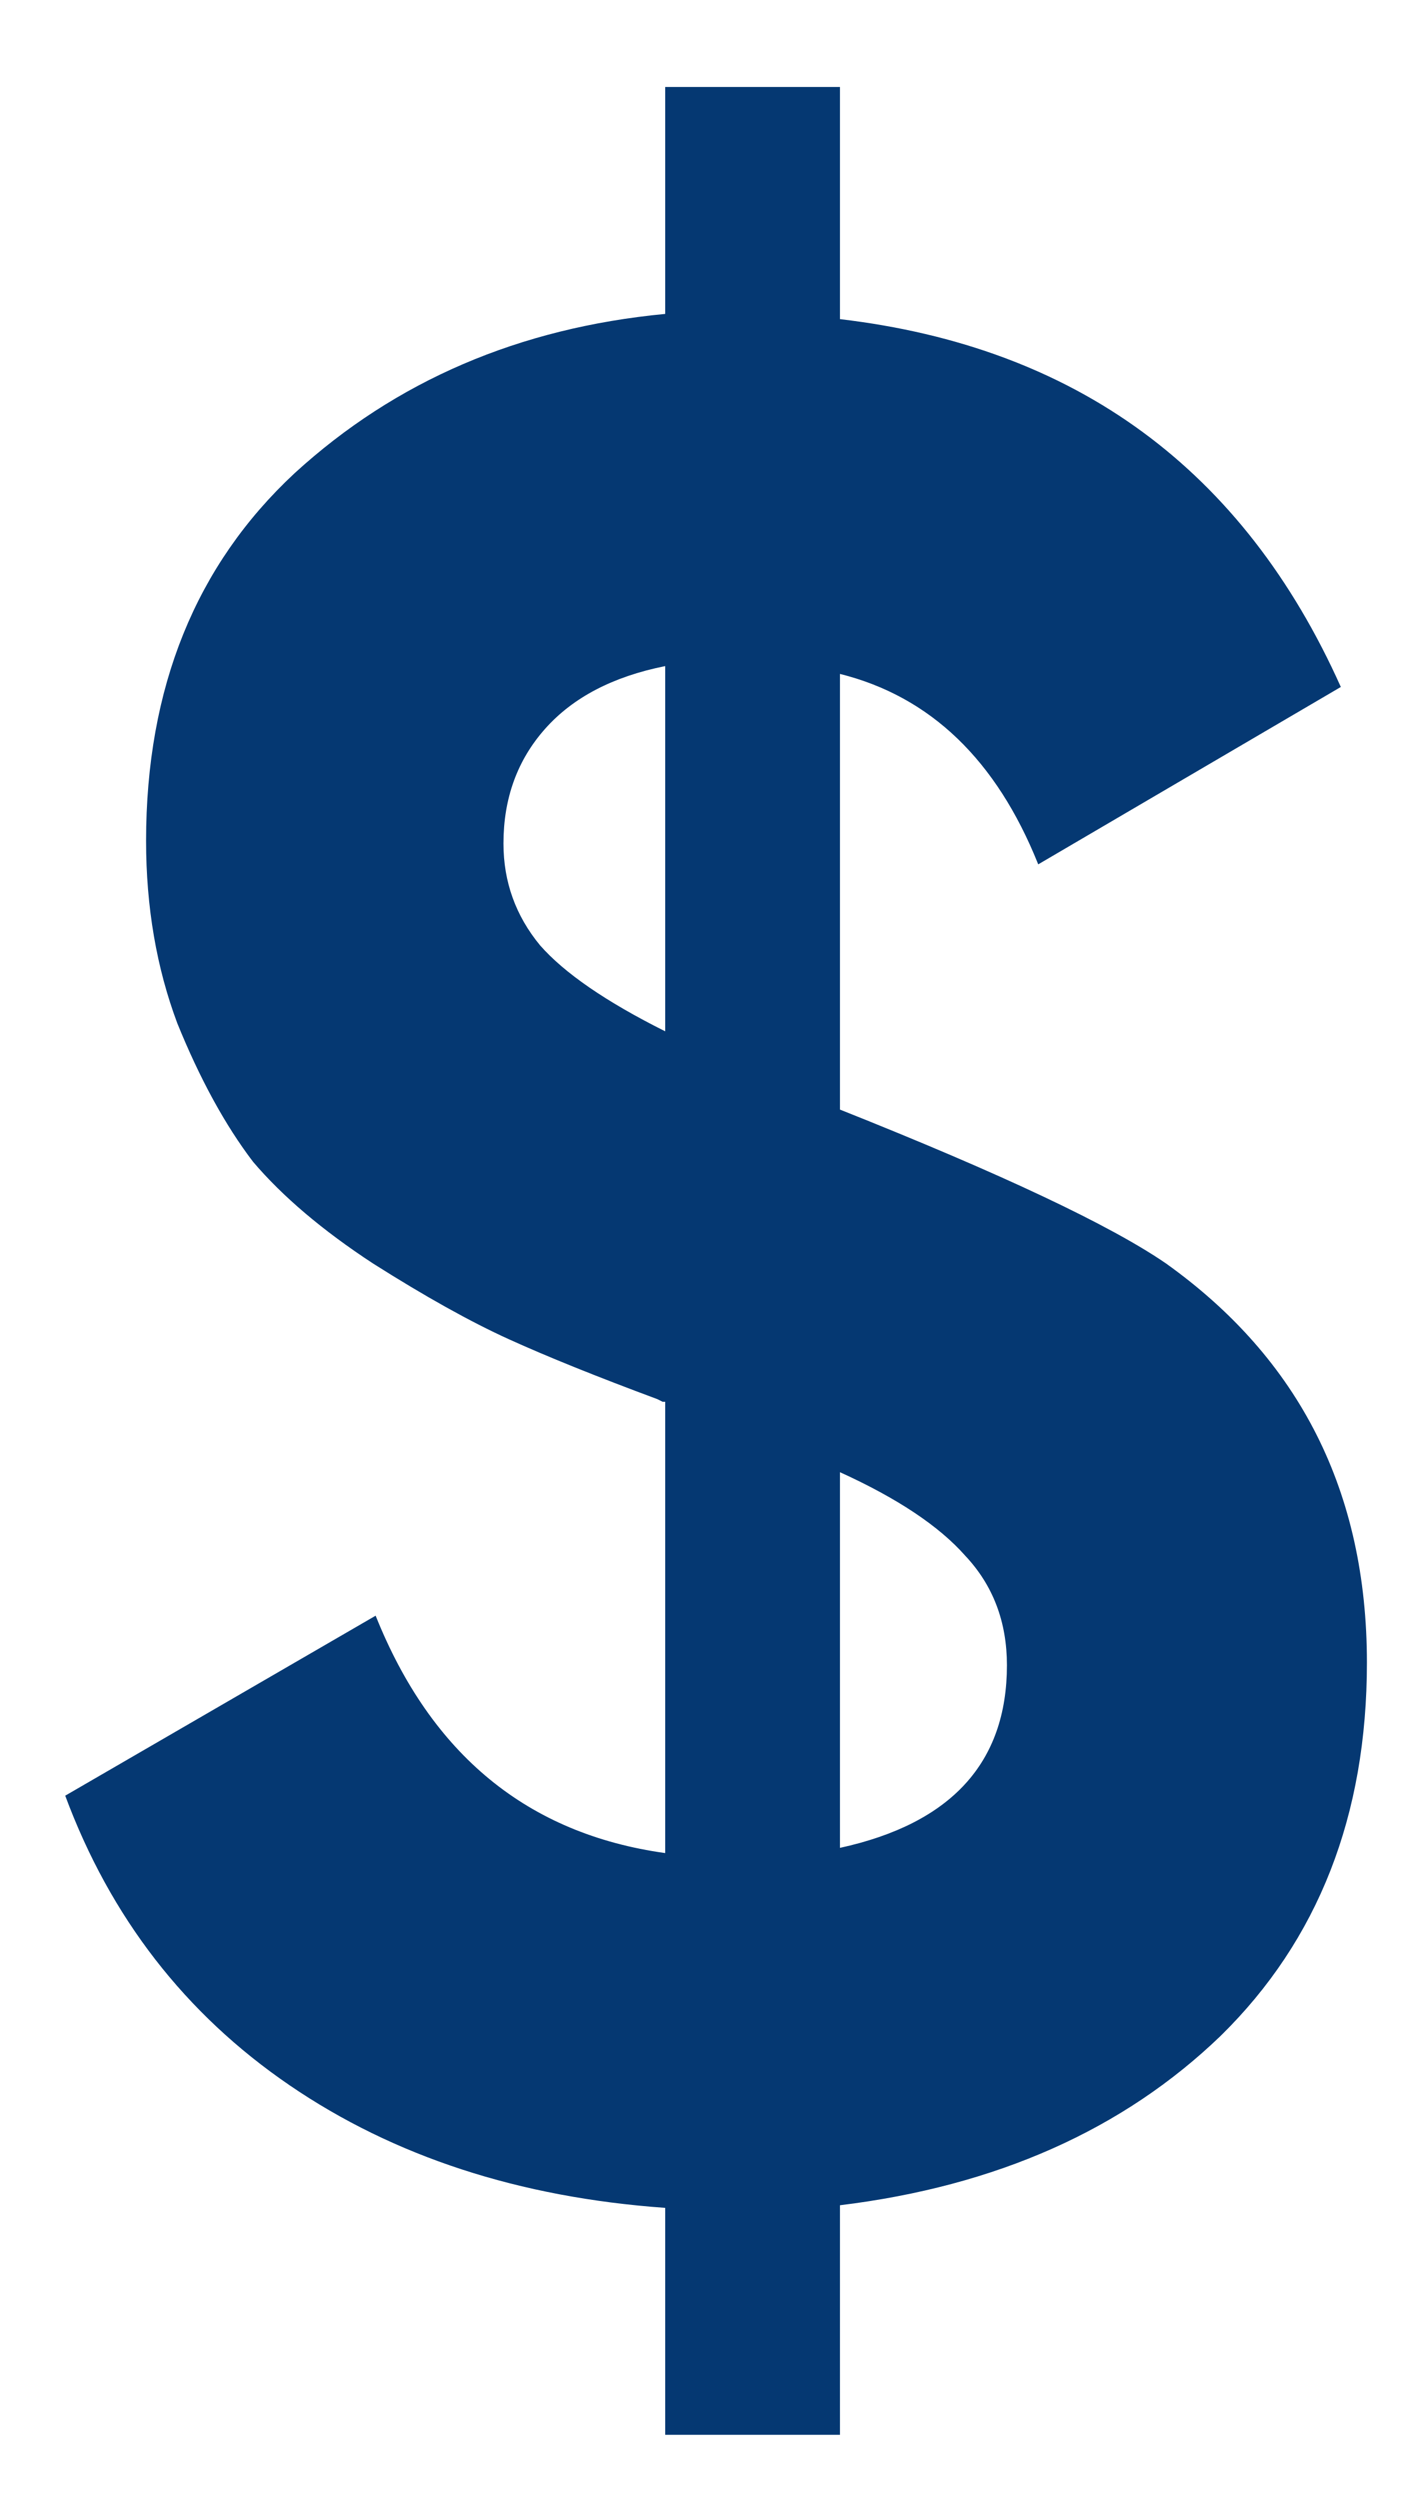 <svg width="13" height="23" viewBox="0 0 13 23" fill="none" xmlns="http://www.w3.org/2000/svg">
<path d="M12.576 15.296C12.576 16.704 12.128 17.848 11.232 18.728C10.336 19.592 9.168 20.112 7.728 20.288V22.4H6.12V20.312C4.776 20.216 3.624 19.84 2.664 19.184C1.704 18.528 1.016 17.64 0.6 16.52L3.456 14.864C3.968 16.144 4.856 16.872 6.12 17.048V12.896C6.104 12.896 6.096 12.896 6.096 12.896L6.048 12.872C5.488 12.664 5.032 12.48 4.68 12.32C4.328 12.16 3.912 11.928 3.432 11.624C2.968 11.32 2.6 11.008 2.328 10.688C2.072 10.352 1.84 9.928 1.632 9.416C1.44 8.904 1.344 8.344 1.344 7.736C1.344 6.328 1.8 5.2 2.712 4.352C3.64 3.504 4.776 3.016 6.12 2.888V0.8H7.728V2.936C9.904 3.192 11.44 4.32 12.336 6.32L9.552 7.952C9.168 6.992 8.56 6.408 7.728 6.2V10.208C9.216 10.8 10.216 11.272 10.728 11.624C11.96 12.504 12.576 13.728 12.576 15.296ZM4.632 7.76C4.632 8.112 4.744 8.424 4.968 8.696C5.192 8.952 5.576 9.216 6.12 9.488V6.128C5.64 6.224 5.272 6.416 5.016 6.704C4.76 6.992 4.632 7.344 4.632 7.76ZM7.728 17C8.752 16.776 9.264 16.216 9.264 15.32C9.264 14.92 9.136 14.584 8.88 14.312C8.64 14.04 8.256 13.784 7.728 13.544V17Z" fill="#053872"/>
</svg>
